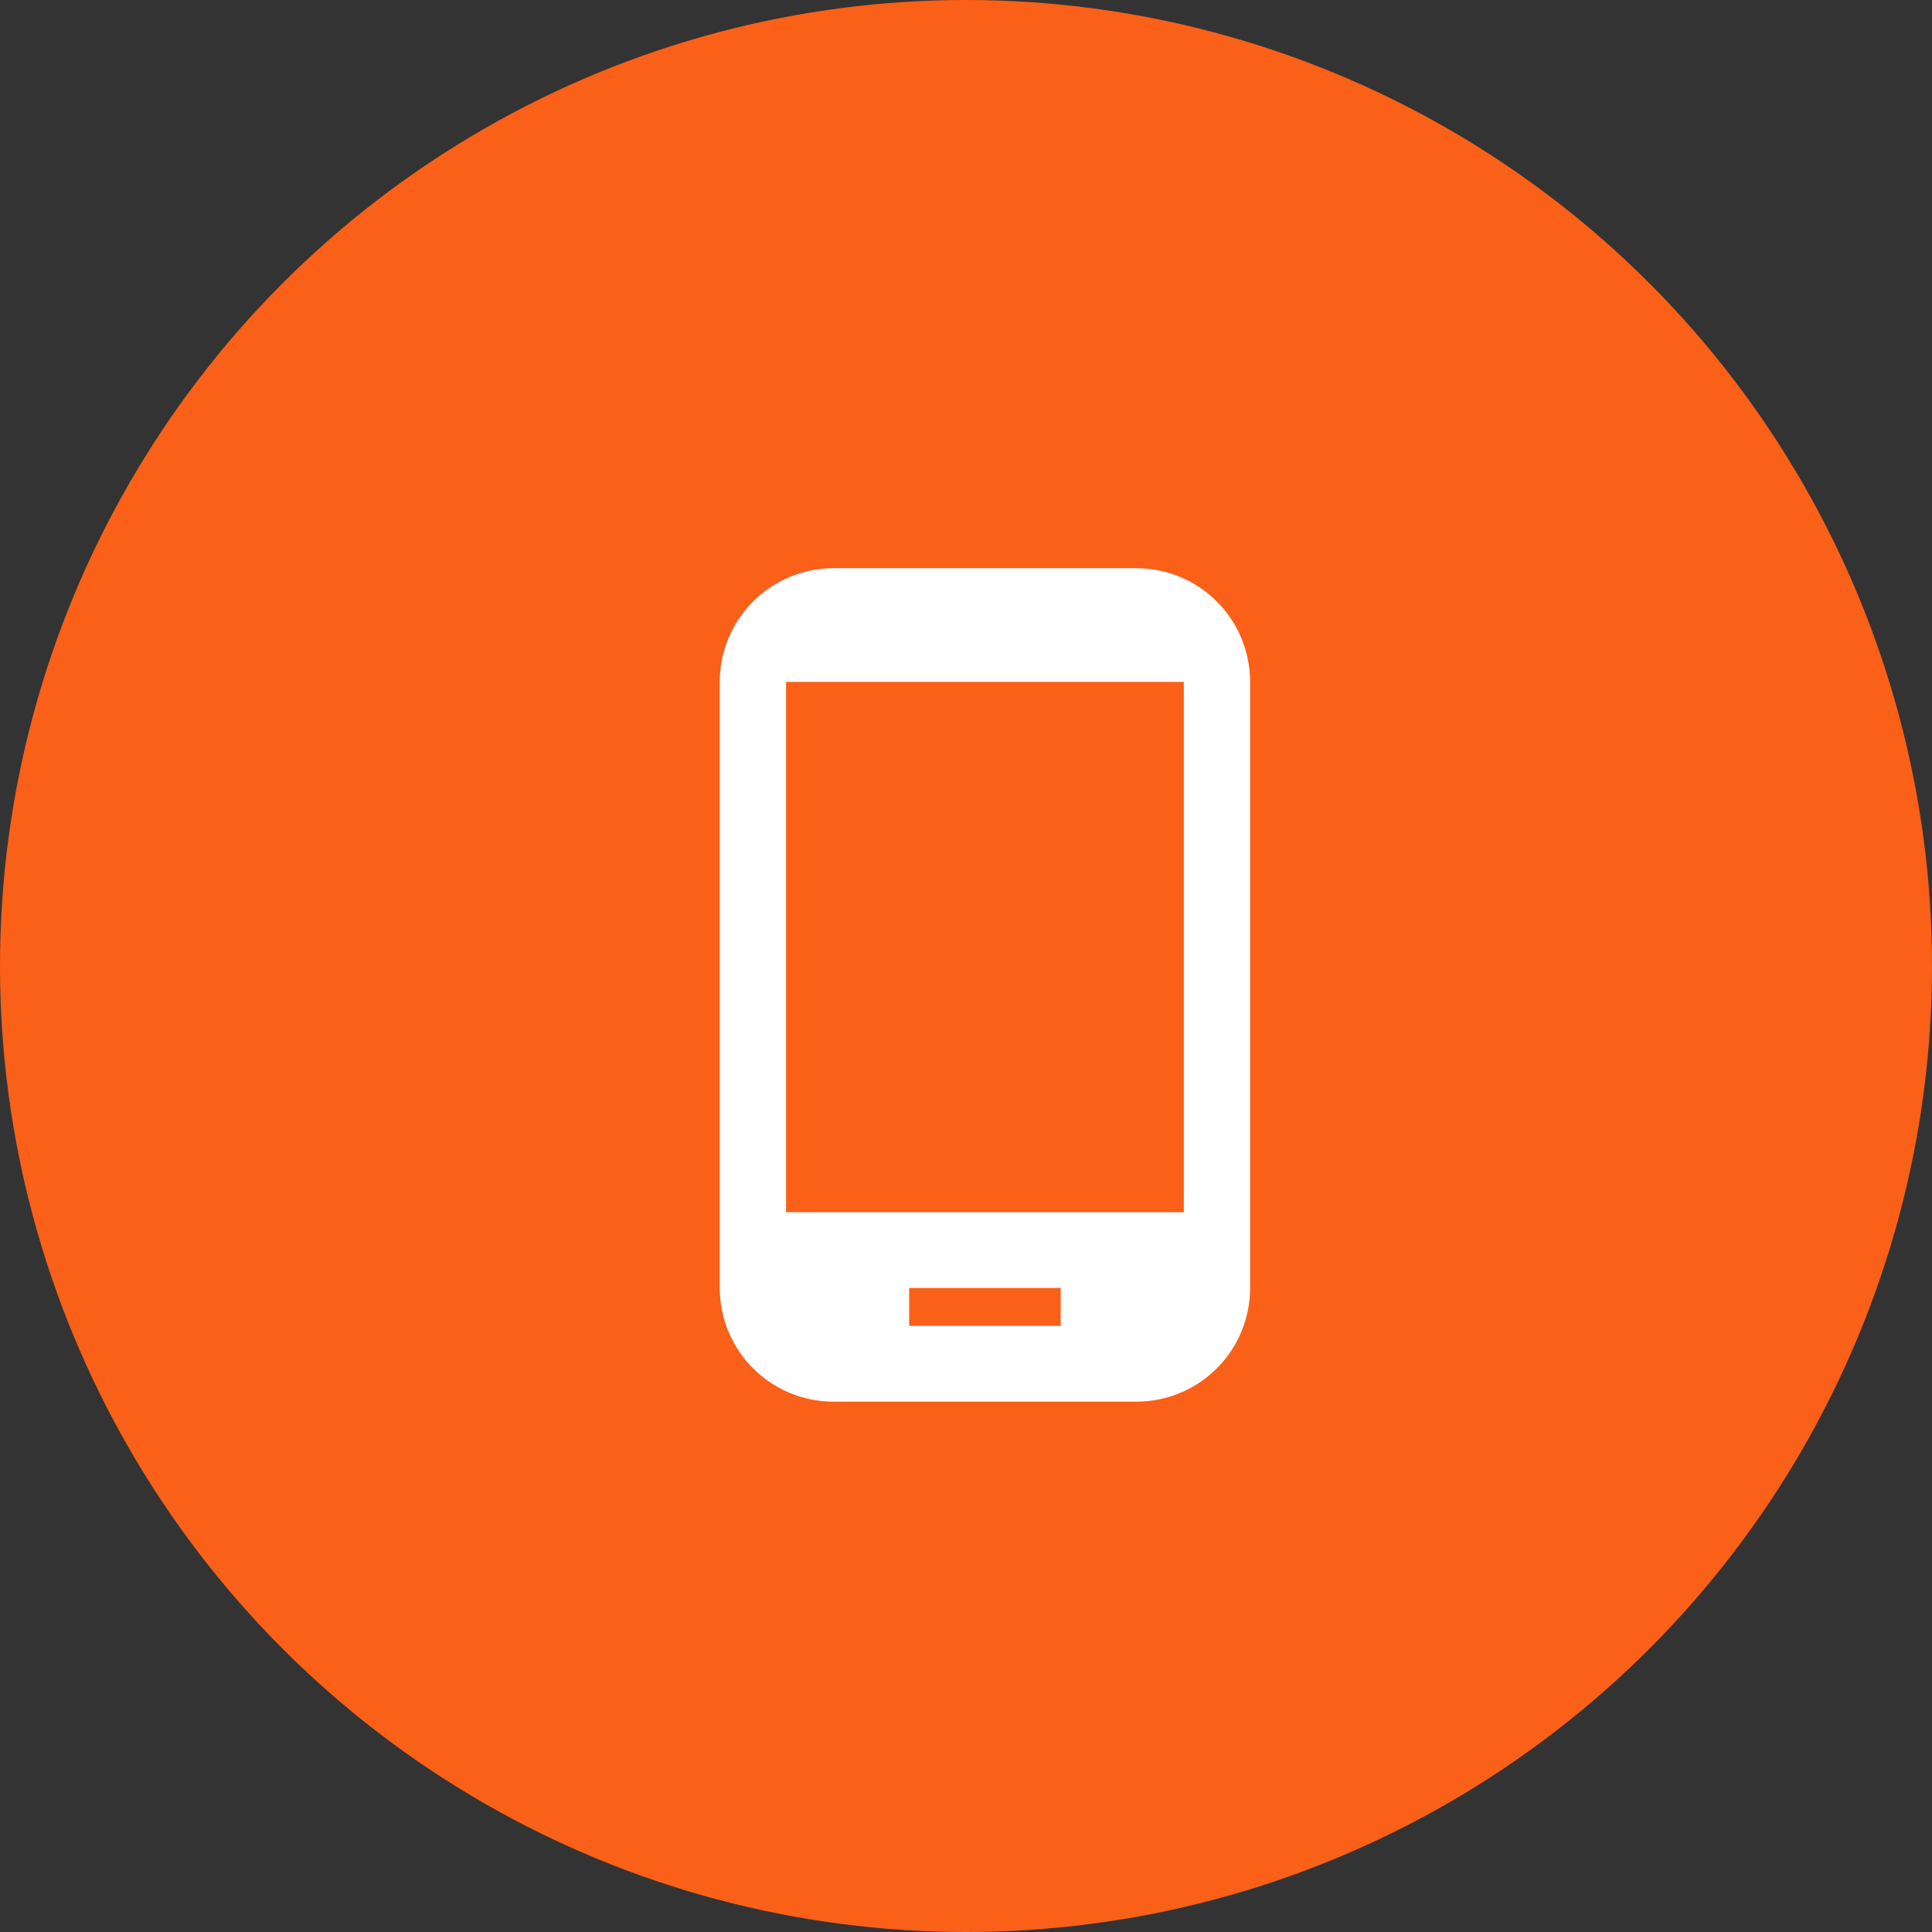 <svg width="51" height="51" viewBox="0 0 51 51" fill="none" xmlns="http://www.w3.org/2000/svg">
<rect x="0" y="0" width="51" height="51" fill="#333333" stroke="none"/>
<circle cx="25.5" cy="25.5" r="25.5" fill="#FA6017"/>
<path d="M31.25 32H20.75V18H31.25V32ZM28 35H24V34H28V35ZM30 15H22C21.204 15 20.441 15.316 19.879 15.879C19.316 16.441 19 17.204 19 18V34C19 34.796 19.316 35.559 19.879 36.121C20.441 36.684 21.204 37 22 37H30C30.796 37 31.559 36.684 32.121 36.121C32.684 35.559 33 34.796 33 34V18C33 17.204 32.684 16.441 32.121 15.879C31.559 15.316 30.796 15 30 15Z" fill="white"/>
</svg>
